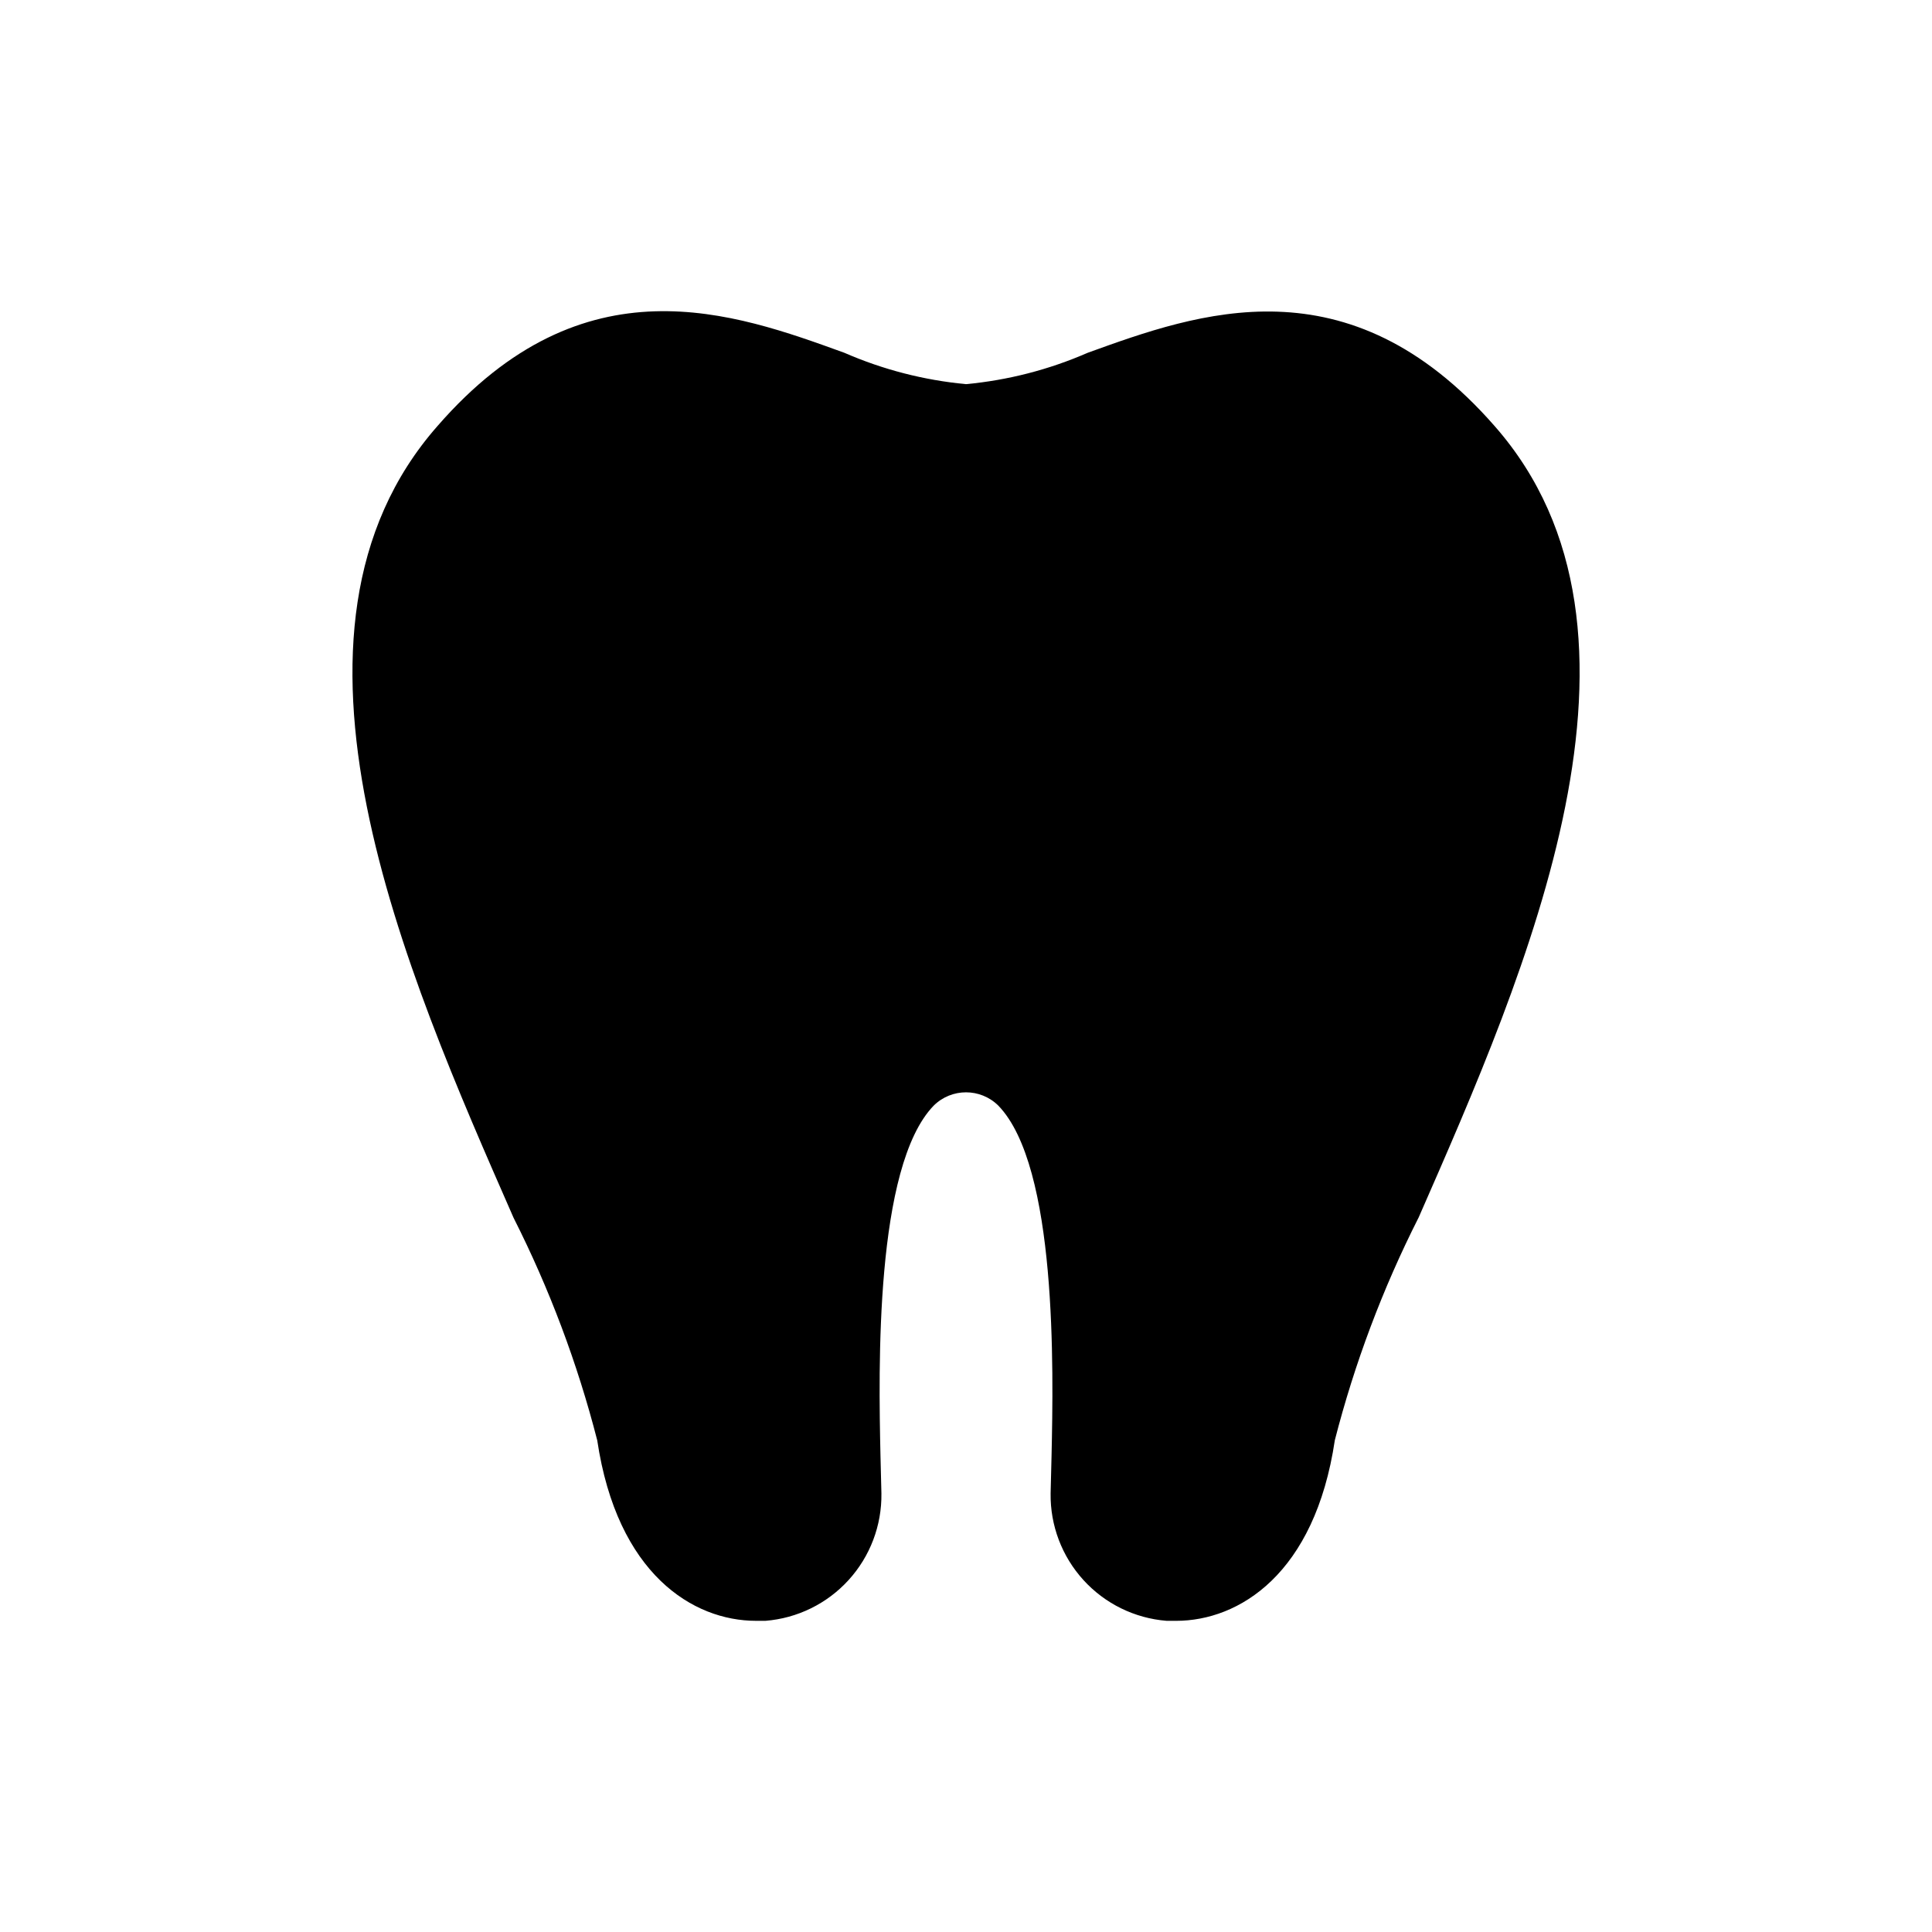 <?xml version="1.0" encoding="UTF-8"?>
<!-- Uploaded to: ICON Repo, www.svgrepo.com, Generator: ICON Repo Mixer Tools -->
<svg fill="#000000" width="800px" height="800px" version="1.1" viewBox="144 144 512 512" xmlns="http://www.w3.org/2000/svg">
 <path d="m519.91 466.73c-9.5 18.789-16.934 38.551-22.168 58.945-5.289 35.52-25.441 47.863-42.066 47.863h-2.519v-0.004c-8.453-0.672-16.328-4.535-22.035-10.805-5.707-6.269-8.816-14.473-8.699-22.949l0.25-10.078c0.504-22.922 1.512-76.578-14.105-92.699-4.742-4.699-12.387-4.699-17.129 0-15.617 16.121-14.609 69.777-14.105 92.699l0.25 10.078c0.121 8.477-2.992 16.68-8.699 22.949-5.703 6.269-13.582 10.133-22.031 10.805h-2.519c-16.625 0-36.777-12.344-42.066-47.863l-0.004 0.004c-5.234-20.395-12.668-40.156-22.164-58.945-28.719-65.496-68.266-155.17-20.152-209.84 38.793-44.586 78.594-29.977 107.82-19.398h-0.004c10.238 4.469 21.125 7.273 32.246 8.312 11.121-1.039 22.004-3.844 32.242-8.312 29.223-10.578 69.023-24.938 107.82 19.398 48.113 54.66 8.562 144.34-20.152 209.84z"/>
</svg>